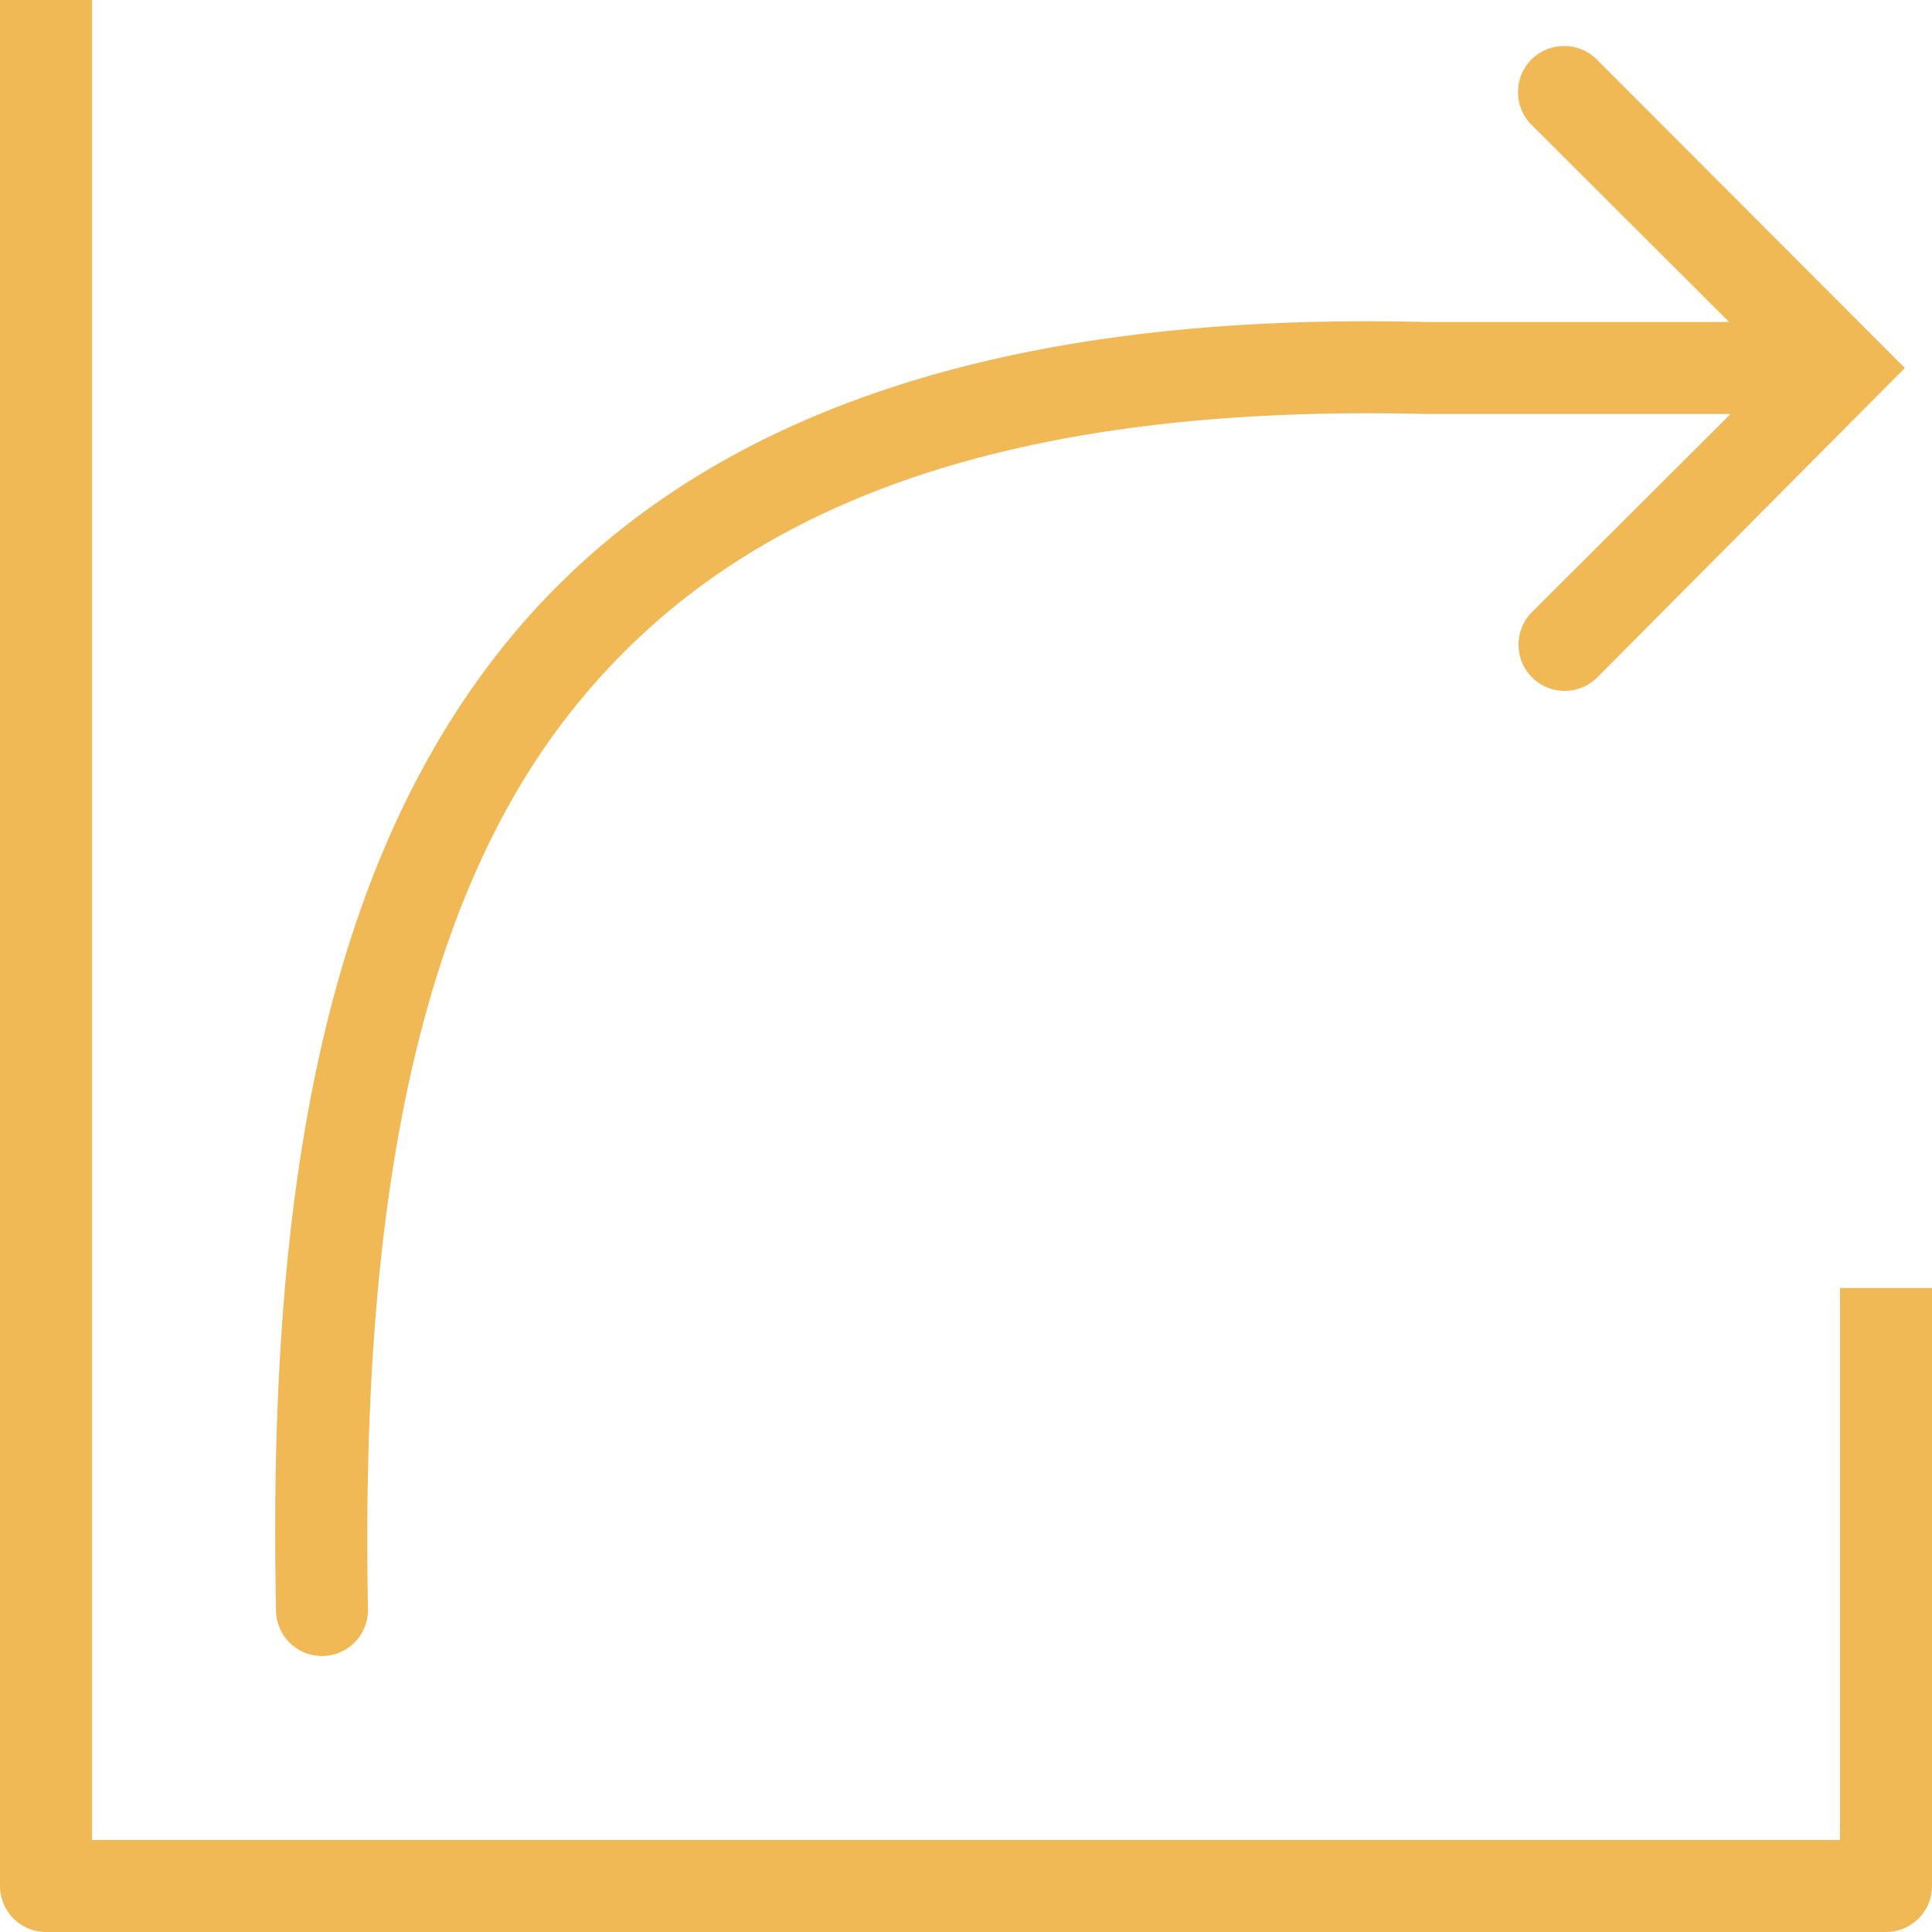 <svg xmlns="http://www.w3.org/2000/svg" width="42" height="42" viewBox="0 0 42 42"><path d="M4,4V45a1,1,0,0,0,1,1H45a1,1,0,0,0,1-1V32H44V44H6V4ZM38,5a1,1,0,0,0-1,1,1,1,0,0,0,.3.72L41.59,11H35c-10-.25-16.53,2.39-20.33,7.4S9.83,30.51,10,39a1,1,0,0,0,2,0h0c-.16-8.32.93-15,4.29-19.37S25.31,12.76,35,13h6.62l-4.3,4.29a1,1,0,0,0,1.39,1.45l0,0L45.41,12l-6.7-6.71A1,1,0,0,0,38,5Z" transform="translate(-4 -4)" fill="#f1b956"/></svg>
